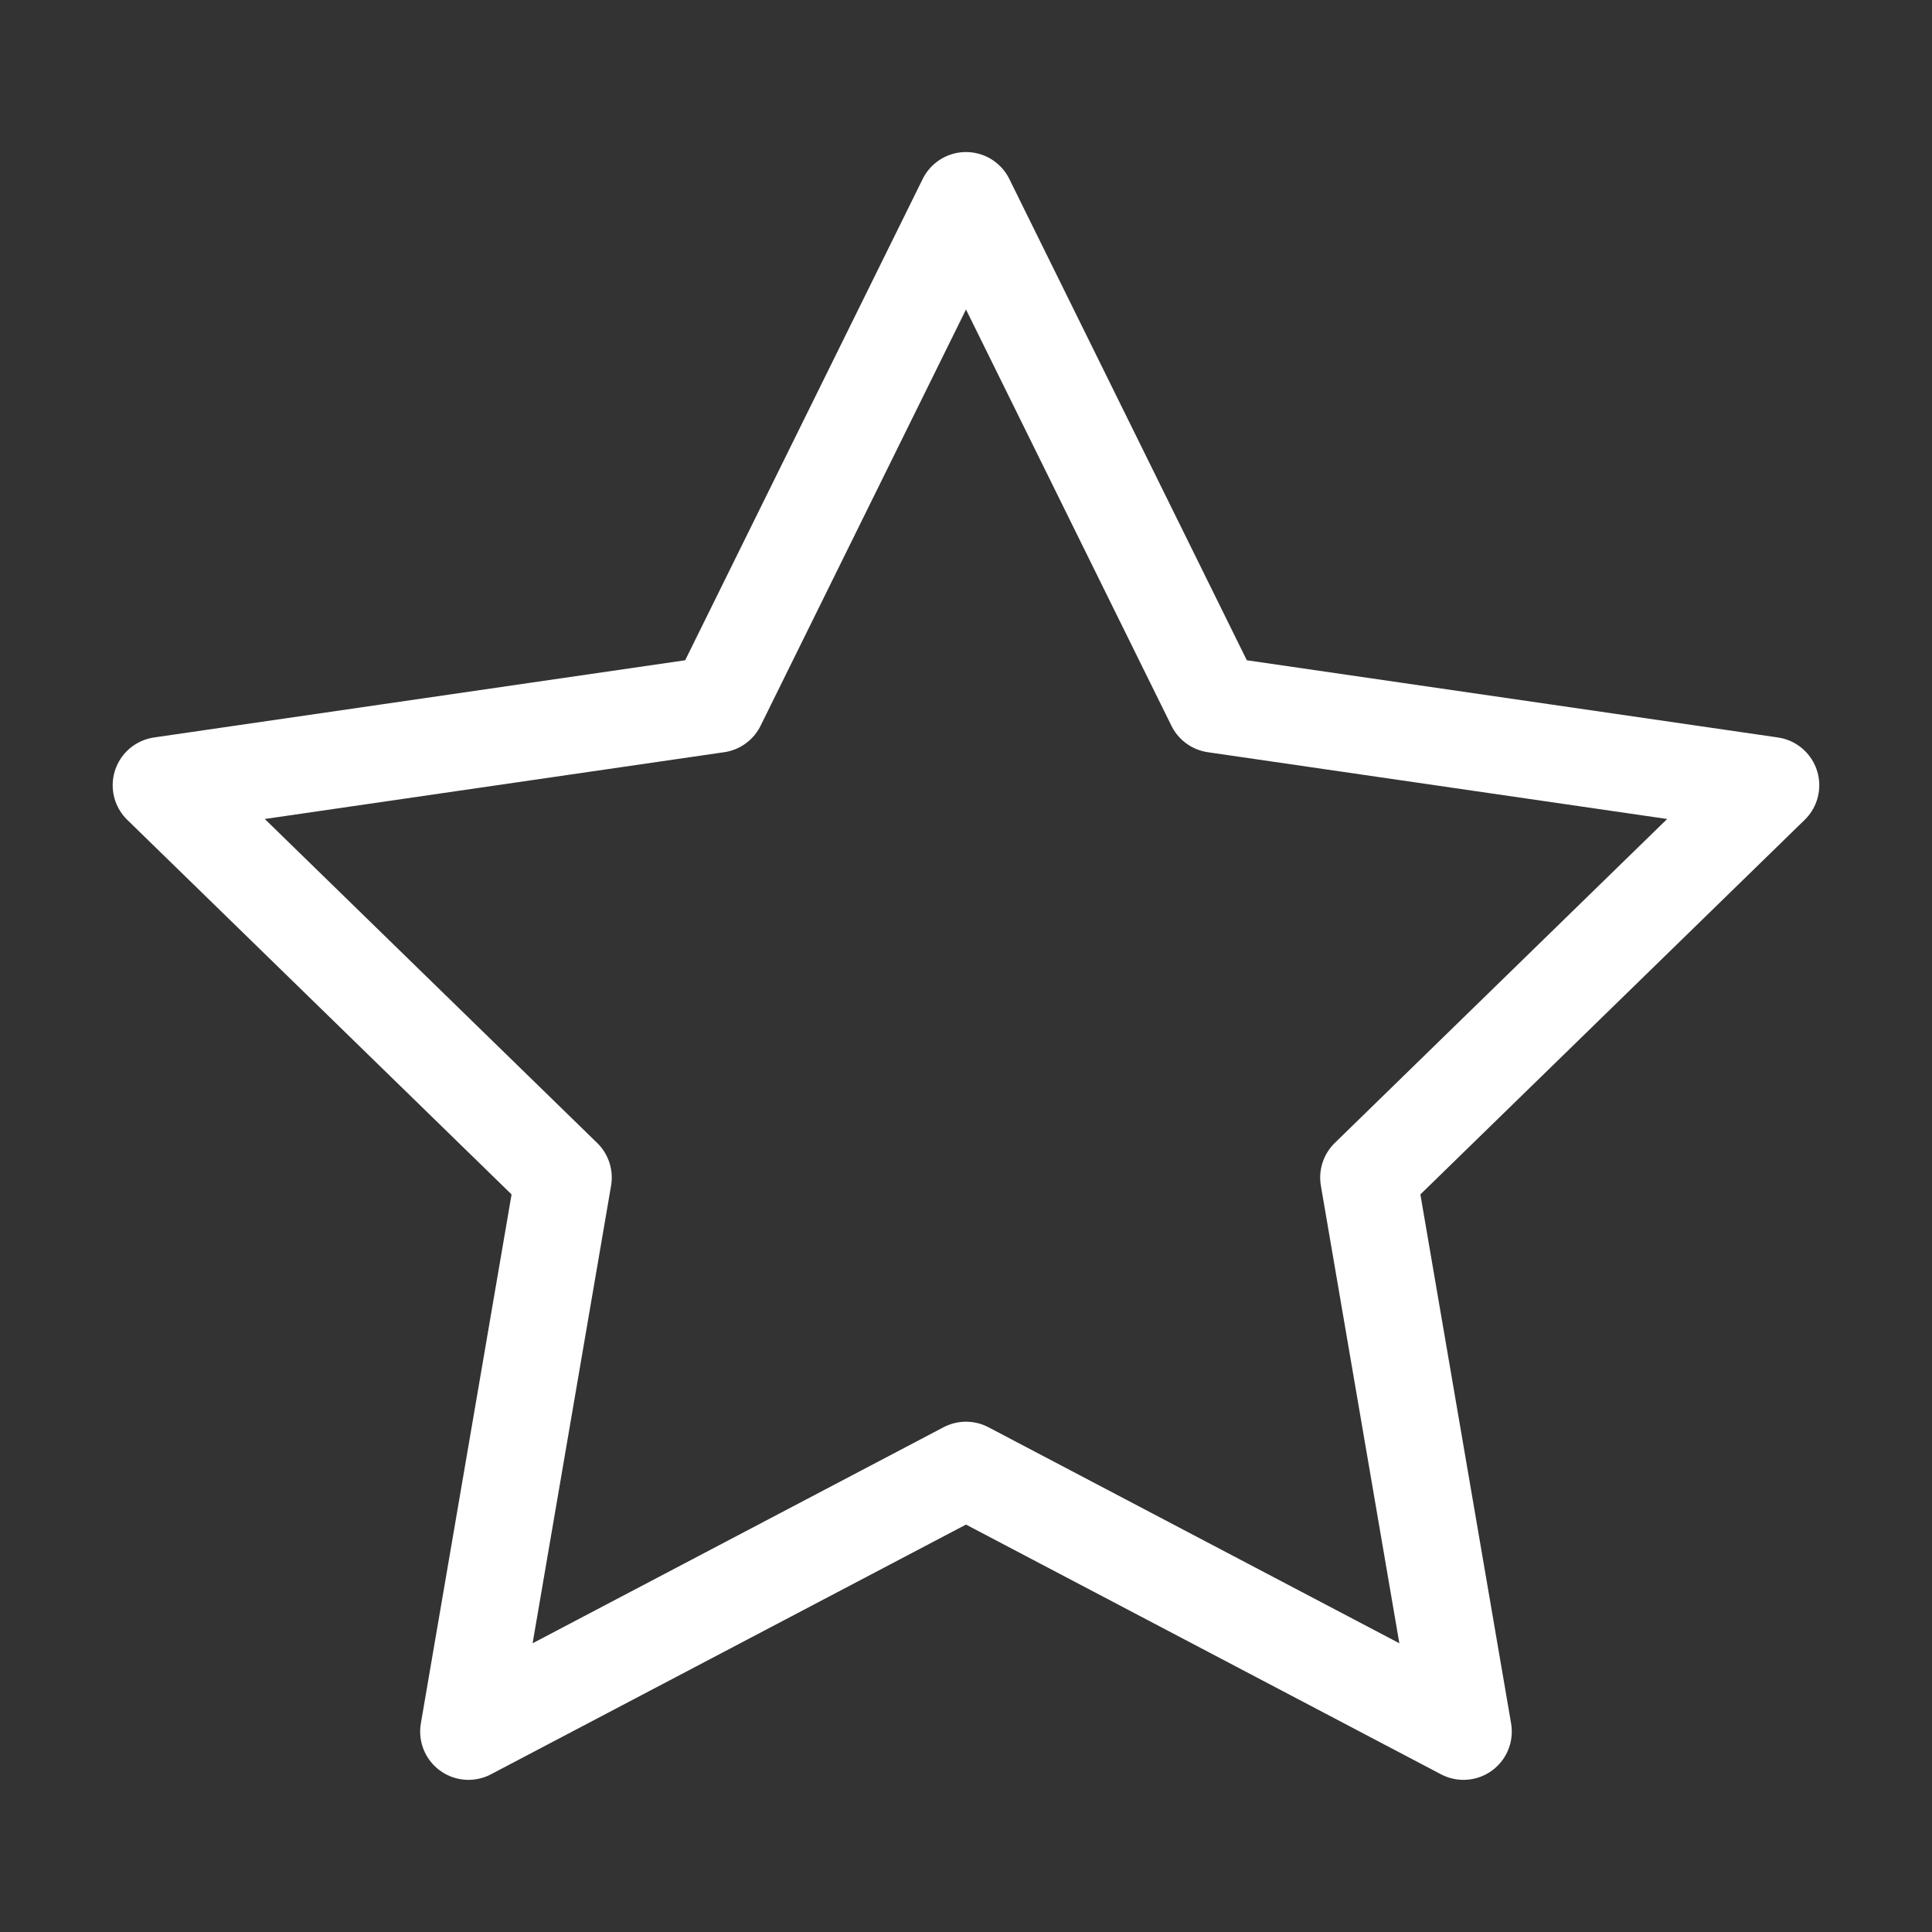 <svg width="40" height="40" viewBox="0 0 40 40" fill="none" xmlns="http://www.w3.org/2000/svg">
<rect x="0" y="0" width="40" height="40" fill="#333333" stroke="none"/>
<path d="M20 4.148L25.15 14.584L36.666 16.258L28.333 24.38L30.3 35.85L20 30.435L9.699 35.85L11.666 24.38L3.333 16.258L14.85 14.584L20 4.148Z" stroke="white" stroke-width="2" stroke-linecap="round" stroke-linejoin="round"/>
</svg>

